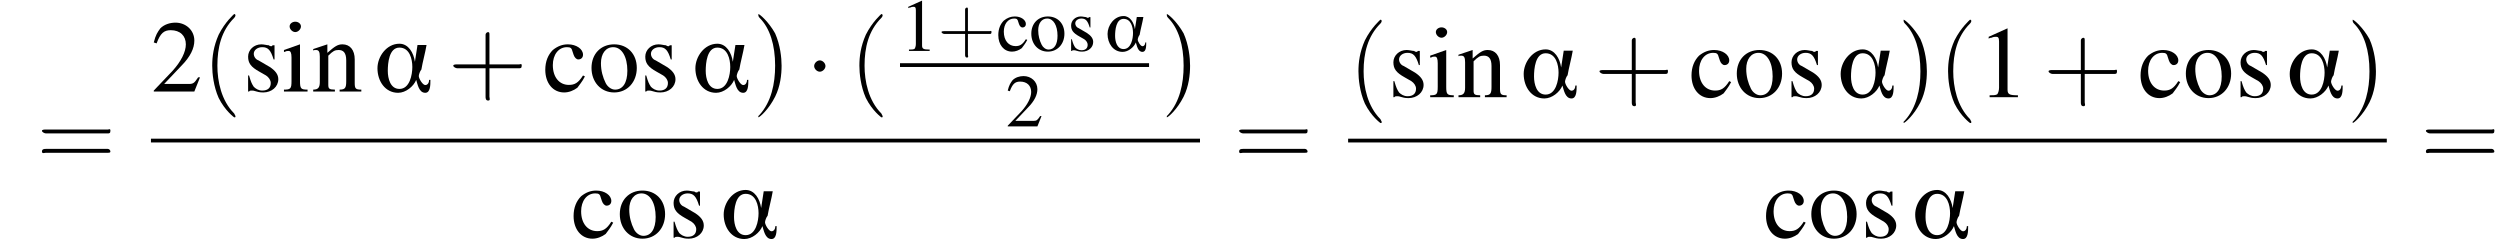 <?xml version='1.0' encoding='UTF-8'?>
<!---8.5-->
<svg height='26.3pt' version='1.1' viewBox='104.1 69.7 265.0 26.3' width='265.0pt' xmlns='http://www.w3.org/2000/svg' xmlns:xlink='http://www.w3.org/1999/xlink'>
<defs>
<path d='M4.4 -0.9H4.3C4.3 -0.7 4.2 -0.5 4 -0.5C3.8 -0.5 3.5 -1 3.5 -1.2C3.5 -1.3 3.6 -1.6 3.7 -1.7C3.8 -2.3 4 -3 4.1 -3.6H3.4L3.2 -2.3H3.2C3.1 -3 2.7 -3.7 2 -3.7C1 -3.7 0.3 -2.7 0.3 -1.8C0.3 -0.8 0.9 0.1 1.9 0.1C2.5 0.1 3.1 -0.4 3.3 -0.9H3.3C3.4 -0.6 3.5 0.1 4 0.1C4.4 0.1 4.4 -0.5 4.4 -0.9ZM3 -1.9C3 -1.3 2.8 -0.2 2 -0.2C1.3 -0.2 1.1 -1 1.1 -1.6S1.2 -3.4 2 -3.4C2.8 -3.4 3 -2.5 3 -1.9Z' id='g0-11'/>
<path d='M3.2 -7.3L1.2 -6.4V-6.2C1.3 -6.3 1.5 -6.3 1.5 -6.3C1.7 -6.4 1.9 -6.4 2 -6.4C2.2 -6.4 2.3 -6.3 2.3 -5.9V-1C2.3 -0.7 2.2 -0.4 2.1 -0.3C1.9 -0.2 1.7 -0.2 1.3 -0.2V0H4.3V-0.2C3.4 -0.2 3.2 -0.3 3.2 -0.8V-7.3L3.2 -7.3Z' id='g5-49'/>
<path d='M5.2 -1.5L5 -1.5C4.6 -0.9 4.5 -0.8 4 -0.8H1.4L3.2 -2.7C4.2 -3.7 4.6 -4.6 4.6 -5.4C4.6 -6.5 3.7 -7.3 2.6 -7.3C2 -7.3 1.4 -7.1 1 -6.7C0.7 -6.3 0.5 -6 0.3 -5.2L0.6 -5.1C1 -6.2 1.4 -6.5 2.1 -6.5C3.1 -6.5 3.7 -5.9 3.7 -5C3.7 -4.2 3.2 -3.2 2.3 -2.2L0.3 -0.1V0H4.6L5.2 -1.5Z' id='g5-50'/>
<path d='M4.3 -1.7C3.8 -0.9 3.4 -0.7 2.8 -0.7C1.8 -0.7 1.1 -1.5 1.1 -2.8C1.1 -3.9 1.7 -4.7 2.6 -4.7C3 -4.7 3.1 -4.6 3.2 -4.2L3.3 -3.9C3.4 -3.6 3.6 -3.4 3.8 -3.4C4.1 -3.4 4.3 -3.6 4.3 -3.9C4.3 -4.5 3.6 -5 2.7 -5C2.1 -5 1.6 -4.8 1.1 -4.4C0.6 -3.9 0.3 -3.2 0.3 -2.3C0.3 -0.9 1.1 0.1 2.3 0.1C2.8 0.1 3.3 -0.1 3.7 -0.4C3.9 -0.7 4.2 -1 4.5 -1.6L4.3 -1.7Z' id='g5-99'/>
<path d='M1.9 -5L0.2 -4.4V-4.2L0.3 -4.2C0.4 -4.3 0.6 -4.3 0.7 -4.3C0.9 -4.3 1 -4.1 1 -3.6V-1.1C1 -0.3 0.9 -0.2 0.2 -0.2V0H2.7V-0.2C2 -0.2 1.9 -0.3 1.9 -1.1V-5L1.9 -5ZM1.4 -7.4C1.1 -7.4 0.8 -7.2 0.8 -6.9S1.1 -6.3 1.4 -6.3C1.7 -6.3 2 -6.6 2 -6.9C2 -7.2 1.7 -7.4 1.4 -7.4Z' id='g5-105'/>
<path d='M0.2 -4.3C0.2 -4.4 0.3 -4.4 0.5 -4.4C0.8 -4.4 0.9 -4.2 0.9 -3.7V-1C0.9 -0.4 0.7 -0.2 0.2 -0.2V0H2.5V-0.2C1.9 -0.2 1.8 -0.3 1.8 -0.7V-3.8C2.3 -4.3 2.5 -4.4 2.9 -4.4C3.4 -4.4 3.7 -4.1 3.7 -3.3V-1.1C3.7 -0.4 3.6 -0.2 3 -0.2V0H5.3V-0.2C4.7 -0.2 4.6 -0.3 4.6 -0.9V-3.4C4.6 -4.4 4.1 -5 3.3 -5C2.8 -5 2.5 -4.8 1.7 -4.1V-5L1.7 -5C1.1 -4.8 0.8 -4.7 0.2 -4.5V-4.3Z' id='g5-110'/>
<path d='M2.7 -5C1.3 -5 0.3 -4 0.3 -2.5C0.3 -1 1.3 0.1 2.7 0.1S5.1 -1 5.1 -2.5C5.1 -4 4.1 -5 2.7 -5ZM2.6 -4.7C3.5 -4.7 4.1 -3.7 4.1 -2.2C4.1 -0.9 3.6 -0.2 2.8 -0.2C2.4 -0.2 2 -0.5 1.8 -0.9C1.5 -1.5 1.3 -2.2 1.3 -3C1.3 -4 1.8 -4.7 2.6 -4.7Z' id='g5-111'/>
<path d='M3.4 -3.4L3.4 -4.9H3.3L3.2 -4.9C3.1 -4.8 3.1 -4.8 3.1 -4.8C3 -4.8 2.9 -4.8 2.8 -4.9C2.6 -4.9 2.3 -5 2 -5C1.2 -5 0.6 -4.4 0.6 -3.7C0.6 -3 0.9 -2.6 1.8 -2.1L2.5 -1.7C2.8 -1.5 3 -1.2 3 -0.9C3 -0.4 2.7 -0.1 2.1 -0.1C1.7 -0.1 1.4 -0.3 1.2 -0.5C1 -0.8 0.9 -1 0.7 -1.7H0.6V0H0.7C0.8 -0.1 0.8 -0.1 1 -0.1C1.1 -0.1 1.2 -0.1 1.5 0C1.8 0.1 2.1 0.1 2.2 0.1C3.1 0.1 3.8 -0.5 3.8 -1.3C3.8 -1.8 3.5 -2.2 2.9 -2.6L1.7 -3.3C1.4 -3.4 1.2 -3.7 1.2 -4C1.2 -4.4 1.6 -4.7 2.1 -4.7C2.7 -4.7 3 -4.4 3.3 -3.4H3.4Z' id='g5-115'/>
<use id='g1-11' transform='scale(1.369)' xlink:href='#g0-11'/>
<use id='g13-49' xlink:href='#g5-49'/>
<use id='g13-50' xlink:href='#g5-50'/>
<use id='g13-99' xlink:href='#g5-99'/>
<use id='g13-105' xlink:href='#g5-105'/>
<use id='g13-110' xlink:href='#g5-110'/>
<use id='g13-111' xlink:href='#g5-111'/>
<use id='g13-115' xlink:href='#g5-115'/>
<use id='g14-40' transform='scale(1.369)' xlink:href='#g10-40'/>
<use id='g14-41' transform='scale(1.369)' xlink:href='#g10-41'/>
<use id='g14-43' transform='scale(1.369)' xlink:href='#g10-43'/>
<use id='g14-61' transform='scale(1.369)' xlink:href='#g10-61'/>
<path d='M7.2 -2.5C7.3 -2.5 7.5 -2.5 7.5 -2.7S7.3 -2.9 7.2 -2.9H1.3C1.1 -2.9 0.9 -2.9 0.9 -2.7S1.1 -2.5 1.3 -2.5H7.2Z' id='g3-0'/>
<path d='M2.1 -2.7C2.1 -3 1.8 -3.3 1.5 -3.3S0.9 -3 0.9 -2.7S1.2 -2.1 1.5 -2.1S2.1 -2.4 2.1 -2.7Z' id='g3-1'/>
<use id='g9-49' transform='scale(0.731)' xlink:href='#g5-49'/>
<use id='g9-50' transform='scale(0.731)' xlink:href='#g5-50'/>
<use id='g9-99' transform='scale(0.731)' xlink:href='#g5-99'/>
<use id='g9-111' transform='scale(0.731)' xlink:href='#g5-111'/>
<use id='g9-115' transform='scale(0.731)' xlink:href='#g5-115'/>
<path d='M2.6 1.9C2.6 1.9 2.6 1.9 2.5 1.7C1.5 0.7 1.2 -0.8 1.2 -2C1.2 -3.4 1.5 -4.7 2.5 -5.7C2.6 -5.8 2.6 -5.9 2.6 -5.9C2.6 -5.9 2.6 -6 2.5 -6C2.5 -6 1.8 -5.4 1.3 -4.4C0.9 -3.5 0.8 -2.7 0.8 -2C0.8 -1.4 0.9 -0.4 1.3 0.5C1.8 1.5 2.5 2 2.5 2C2.6 2 2.6 2 2.6 1.9Z' id='g10-40'/>
<path d='M2.3 -2C2.3 -2.6 2.2 -3.6 1.8 -4.5C1.3 -5.4 0.6 -6 0.5 -6C0.5 -6 0.5 -5.9 0.5 -5.9C0.5 -5.9 0.5 -5.8 0.6 -5.7C1.4 -4.9 1.8 -3.6 1.8 -2C1.8 -0.6 1.5 0.8 0.6 1.8C0.5 1.9 0.5 1.9 0.5 1.9C0.5 2 0.5 2 0.5 2C0.6 2 1.3 1.4 1.8 0.4C2.2 -0.4 2.3 -1.3 2.3 -2Z' id='g10-41'/>
<path d='M3.2 -1.8H5.5C5.6 -1.8 5.7 -1.8 5.7 -2S5.6 -2.1 5.5 -2.1H3.2V-4.4C3.2 -4.5 3.2 -4.6 3.1 -4.6S2.9 -4.5 2.9 -4.4V-2.1H0.7C0.6 -2.1 0.4 -2.1 0.4 -2S0.6 -1.8 0.7 -1.8H2.9V0.4C2.9 0.5 2.9 0.7 3.1 0.7S3.2 0.5 3.2 0.4V-1.8Z' id='g10-43'/>
<path d='M5.5 -2.6C5.6 -2.6 5.7 -2.6 5.7 -2.8S5.6 -2.9 5.5 -2.9H0.7C0.6 -2.9 0.4 -2.9 0.4 -2.8S0.6 -2.6 0.7 -2.6H5.5ZM5.5 -1.1C5.6 -1.1 5.7 -1.1 5.7 -1.2S5.6 -1.4 5.5 -1.4H0.7C0.6 -1.4 0.4 -1.4 0.4 -1.2S0.6 -1.1 0.7 -1.1H5.5Z' id='g10-61'/>
</defs>
<g id='page1'>

<use x='108' xlink:href='#g14-61' y='87.4'/>
<use x='120.1' xlink:href='#g13-50' y='79.4'/>
<use x='125.5' xlink:href='#g14-40' y='79.4'/>
<use x='129.8' xlink:href='#g13-115' y='79.4'/>
<use x='134' xlink:href='#g13-105' y='79.4'/>
<use x='137.1' xlink:href='#g13-110' y='79.4'/>
<use x='143.7' xlink:href='#g1-11' y='79.4'/>
<use x='151.6' xlink:href='#g14-43' y='79.4'/>
<use x='161.6' xlink:href='#g13-99' y='79.4'/>
<use x='166.5' xlink:href='#g13-111' y='79.4'/>
<use x='171.9' xlink:href='#g13-115' y='79.4'/>
<use x='177.4' xlink:href='#g1-11' y='79.4'/>
<use x='183.8' xlink:href='#g14-41' y='79.4'/>
<use x='189.5' xlink:href='#g3-1' y='79.4'/>
<use x='194.1' xlink:href='#g14-40' y='79.4'/>
<use x='199.5' xlink:href='#g9-49' y='75.1'/>
<use x='203.5' xlink:href='#g10-43' y='75.1'/>
<use x='209.7' xlink:href='#g9-99' y='75.1'/>
<use x='213.2' xlink:href='#g9-111' y='75.1'/>
<use x='217.2' xlink:href='#g9-115' y='75.1'/>
<use x='221.2' xlink:href='#g0-11' y='75.1'/>
<rect height='0.4' width='26.4' x='199.5' y='76.4'/>
<use x='210.7' xlink:href='#g9-50' y='83.1'/>
<use x='227.1' xlink:href='#g14-41' y='79.4'/>
<rect height='0.4' width='111.2' x='120.1' y='84.4'/>
<use x='164.6' xlink:href='#g13-99' y='94.9'/>
<use x='169.5' xlink:href='#g13-111' y='94.9'/>
<use x='174.9' xlink:href='#g13-115' y='94.9'/>
<use x='180.4' xlink:href='#g1-11' y='94.9'/>
<use x='234.9' xlink:href='#g14-61' y='87.4'/>
<use x='247' xlink:href='#g14-40' y='80'/>
<use x='251.2' xlink:href='#g13-115' y='80'/>
<use x='255.5' xlink:href='#g13-105' y='80'/>
<use x='258.5' xlink:href='#g13-110' y='80'/>
<use x='265.2' xlink:href='#g1-11' y='80'/>
<use x='273.1' xlink:href='#g14-43' y='80'/>
<use x='283.1' xlink:href='#g13-99' y='80'/>
<use x='287.9' xlink:href='#g13-111' y='80'/>
<use x='293.4' xlink:href='#g13-115' y='80'/>
<use x='298.8' xlink:href='#g1-11' y='80'/>
<use x='305.2' xlink:href='#g14-41' y='80'/>
<use x='309.5' xlink:href='#g14-40' y='80'/>
<use x='313.7' xlink:href='#g13-49' y='80'/>
<use x='320.7' xlink:href='#g14-43' y='80'/>
<use x='330.7' xlink:href='#g13-99' y='80'/>
<use x='335.5' xlink:href='#g13-111' y='80'/>
<use x='341' xlink:href='#g13-115' y='80'/>
<use x='346.4' xlink:href='#g1-11' y='80'/>
<use x='352.8' xlink:href='#g14-41' y='80'/>
<rect height='0.4' width='110.1' x='247' y='84.4'/>
<use x='291' xlink:href='#g13-99' y='94.9'/>
<use x='295.8' xlink:href='#g13-111' y='94.9'/>
<use x='301.3' xlink:href='#g13-115' y='94.9'/>
<use x='306.7' xlink:href='#g1-11' y='94.9'/>
<use x='360.7' xlink:href='#g14-61' y='87.4'/>
</g>
</svg>